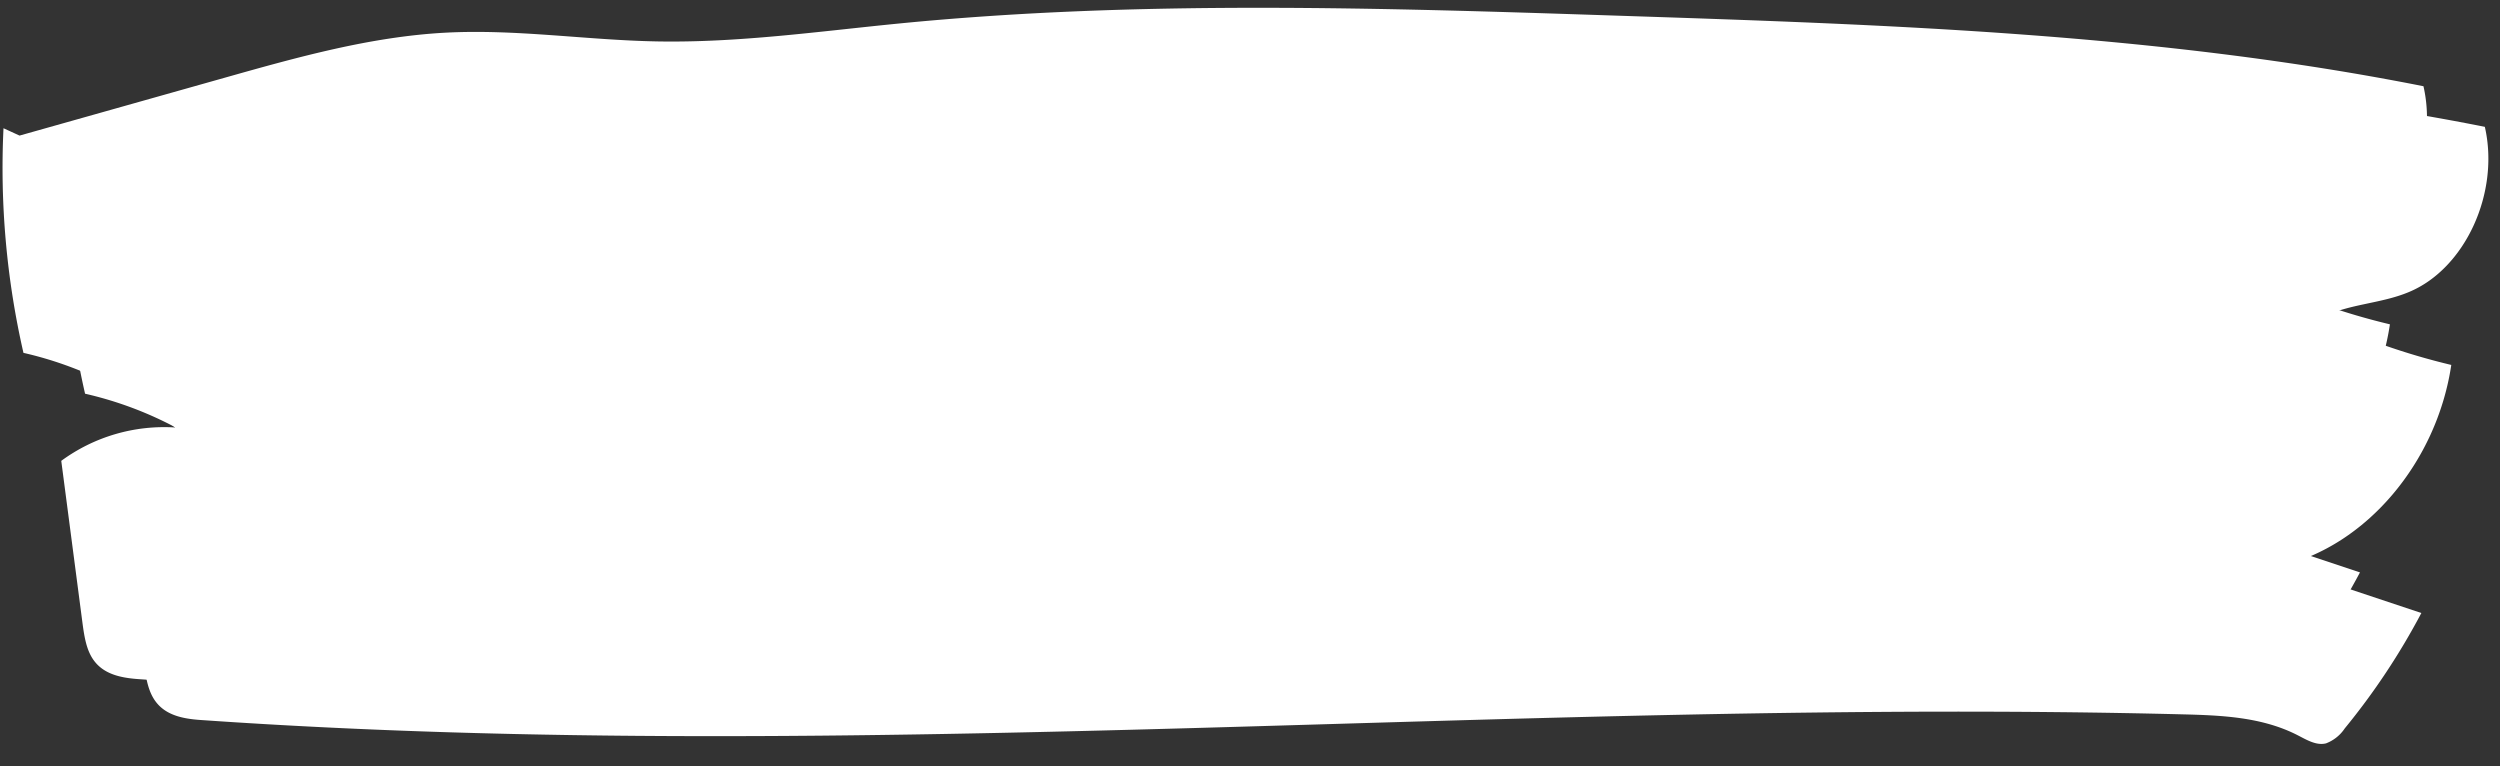 <?xml version="1.0" encoding="UTF-8" standalone="no"?><svg xmlns="http://www.w3.org/2000/svg" xmlns:xlink="http://www.w3.org/1999/xlink" data-name="Layer 1" fill="#ffffff" height="131.3" preserveAspectRatio="xMidYMid meet" version="1" viewBox="36.5 219.4 428.5 131.3" width="428.5" zoomAndPan="magnify"><rect x="36.5" y="219.4" width="428.5" height="131.3" fill="#333333" stroke="none"/><g id="change1_1"><path d="M47.66,248.38a142.07,142.07,0,0,0,3.42,38.5,62.8,62.8,0,0,1,26,12.79,29.8,29.8,0,0,0-19.52,5.72l3.63,27.74c.3,2.31.66,4.75,2,6.53,1.92,2.57,5.22,3,8.18,3.18,112.9,7.81,226.16-3.87,339.24-1,6.71.17,13.63.45,19.75,3.6,1.54.79,3.18,1.79,4.83,1.37a6.73,6.73,0,0,0,3.2-2.56,118.34,118.34,0,0,0,13.13-19.78l-24.16-8.05c14.64-3.41,26.8-17.73,29.29-34.47a115.73,115.73,0,0,1-22.59-7.93c4.79-2.57,10.37-2.48,15.34-4.57,9.63-4,15.59-17,13-28.31-45.3-9-91.45-10.55-137.41-12.07-41.31-1.37-82.73-2.73-123.9,1.32-13.79,1.36-27.58,3.32-41.42,3.07-12.08-.22-24.15-2.14-36.22-1.51-12.84.68-25.42,4.21-37.89,7.73l-35.14,9.91"/></g><g id="change1_2"><path d="M37.1,241.38a142.07,142.07,0,0,0,3.42,38.5,62.8,62.8,0,0,1,26,12.79A29.8,29.8,0,0,0,47,298.39l3.63,27.74c.31,2.31.66,4.75,2,6.53,1.92,2.57,5.22,3,8.18,3.18,112.9,7.81,226.16-3.87,339.24-1,6.71.17,13.63.45,19.75,3.6,1.54.79,3.18,1.79,4.84,1.37a6.75,6.75,0,0,0,3.19-2.56A118.34,118.34,0,0,0,441,317.51l-24.15-8.05c14.63-3.41,26.79-17.73,29.28-34.47a115.73,115.73,0,0,1-22.59-7.93c4.79-2.57,10.37-2.48,15.34-4.57,9.63-4,15.59-17,13-28.31-45.29-9-91.45-10.55-137.41-12.07-41.31-1.37-82.73-2.73-123.89,1.32-13.8,1.36-27.58,3.32-41.43,3.07C137,226.28,125,224.36,112.88,225c-12.84.68-25.42,4.21-37.89,7.73l-35.14,9.91"/></g><g id="change1_3"><path d="M103.58,252.07c13.94-9.14,30.67-11.2,46.75-10.33s31.95,4.42,48,5.68c15.52,1.22,31.12.28,46.58-1.76,19.34-2.56,38.52-6.83,58-8s39.49.79,57.1,10.21c7.73,4.13,15.06,9.85,19.74,18a40.65,40.65,0,0,1,3.89,30.08c-2.69,10-9.6,18.48-18.24,22.07a41.74,41.74,0,0,1-11,2.6c-39.9,4.88-79.24-14.8-119.37-14.2-12.49.19-24.88,2.34-37.19,4.75Q160.11,318.45,123,329c-6.49,1.85-15.49,2.36-17.68-4.83-1.29-4.25.88-8.82,3.4-12.27a43.08,43.08,0,0,1,11.88-11.16c6.63-4.15,14.83-6.79,18.39-14.38s-.14-18.56-7.38-21.41c-12.12-4.79-27,10.72-37.22,1.84a3.44,3.44,0,0,1-1.2-1.71c-.34-1.36.6-2.69,1.53-3.63a24.14,24.14,0,0,1,18.4-7.37"/></g><g id="change1_4"><path d="M104.28,253.61h0a82.59,82.59,0,0,1,47.07-6.79c15.58,2.37,30.49,9.22,46.25,9.3,18.55.09,35.69-9.16,53.57-14.12a119,119,0,0,1,75.34,4.12c7.89,3.15,16.77,1.78,25.11.23s17.09-3.25,25.18-.67,15,11.1,12.54,19.24c-3.19,10.67-18,11.84-28.7,8.6s-22.24-8.7-32.31-3.94c-5.62,2.65-9.45,8-14.67,11.4-11.43,7.34-26.49,3.55-39.19-1.26s-26.51-10.46-39.39-6.15c-6.62,2.22-12.14,6.89-18.56,9.64-11,4.71-23.65,3.4-35.24.43s-22.81-7.55-34.66-9.25-24.93-.05-33.82,7.95-11.3,23.57-2.7,31.88c4.78,4.61,11.68,6.17,18.26,6.94,39.41,4.64,79.92-12,118.45-2.52,24.55,6,48.81-22.06,72.81-14.08,8.73,2.9,18.79,10.15,25.75,4.13,8.34-7.21,21.29-4.45,31.13.52s19.41,11.92,30.44,12.07"/></g></svg>